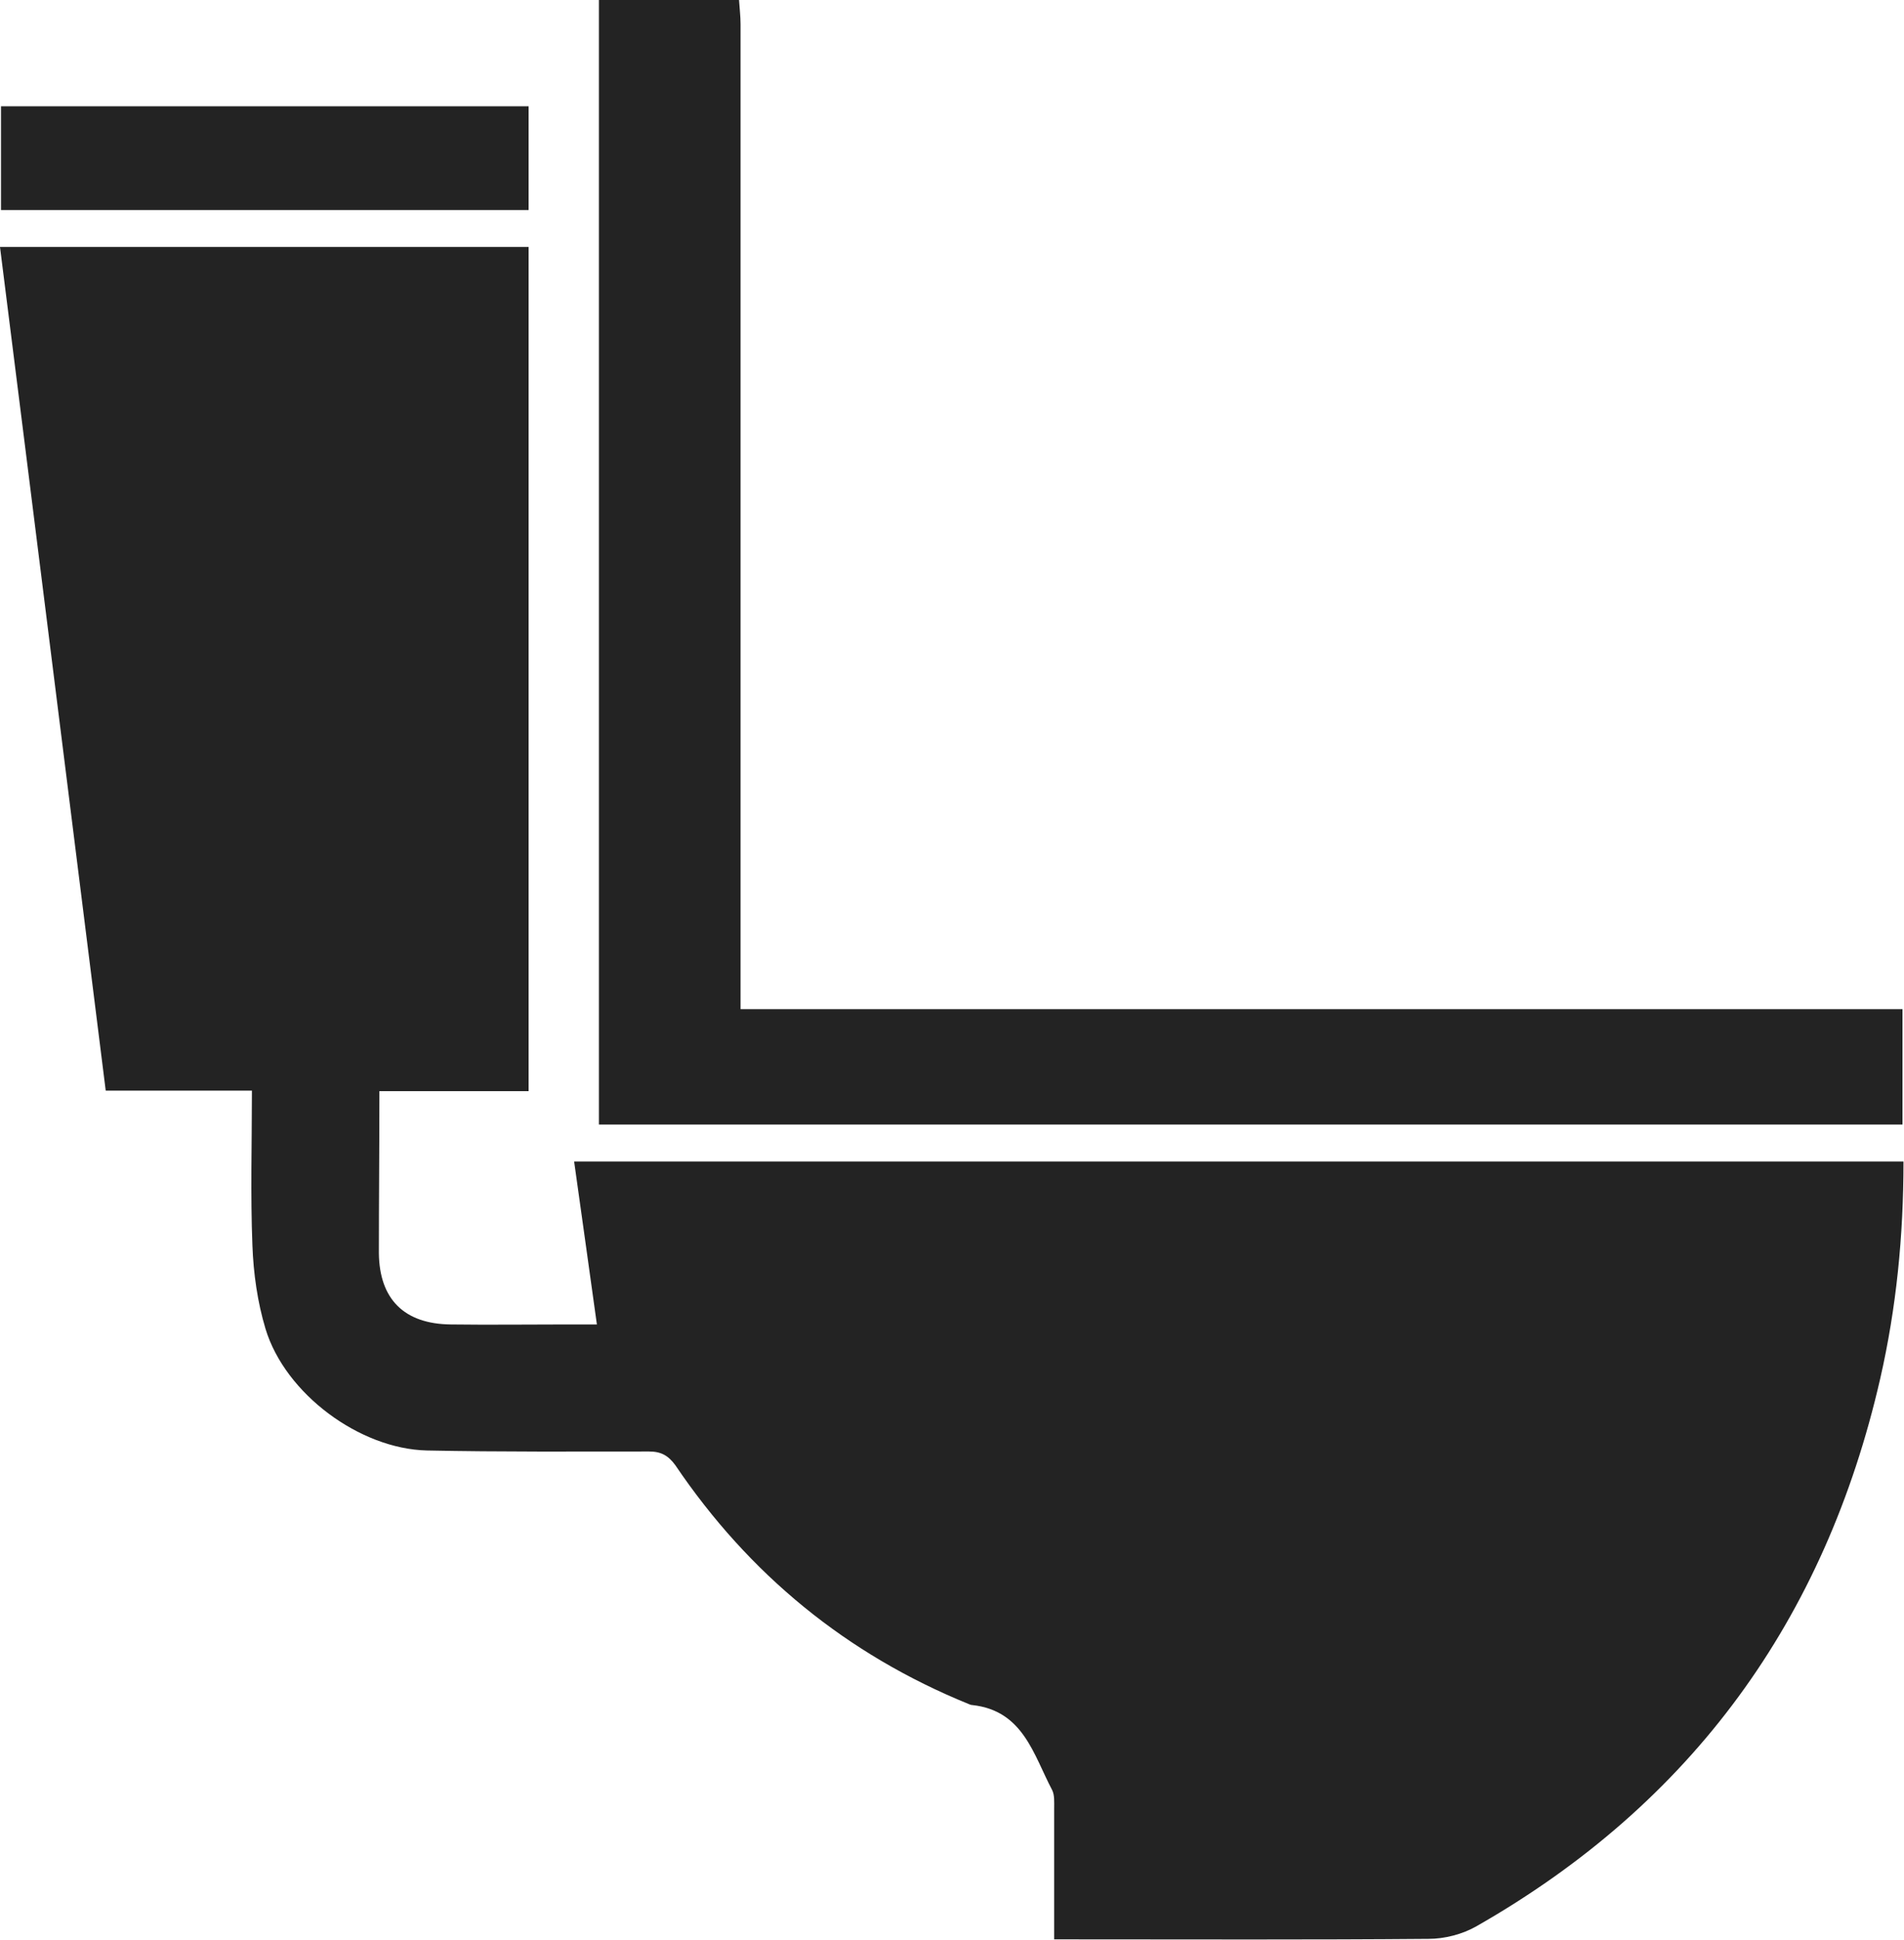 <?xml version="1.0" encoding="utf-8"?>
<!-- Generator: Adobe Illustrator 28.1.0, SVG Export Plug-In . SVG Version: 6.00 Build 0)  -->
<svg version="1.1" id="Capa_1" xmlns="http://www.w3.org/2000/svg" xmlns:xlink="http://www.w3.org/1999/xlink" x="0px" y="0px"
	 viewBox="0 0 376.4 383.3" style="enable-background:new 0 0 376.4 383.3;" xml:space="preserve">
<style type="text/css">
	.st0{fill:#232323;}
</style>
<g>
	<path class="st0" d="M118.4,0c0,74,0,147.9,0,222.2c86,0,171.7,0,257.7,0c0-7.4,0-14.8,0-22.8c-76.4,0-152.8,0-229.7,0
		c0-2.1,0-3.7,0-5.3c0-63.1,0-126.2,0-189.3c0-1.6-0.2-3.2-0.3-4.8C136.9,0,127.7,0,118.4,0z"/>
	<path class="st0" d="M75,215.6c10,0,19.6,0,29.5,0c0-55.7,0-111.1,0-166.8c-34.7,0-69.4,0-104.5,0c7,55.5,13.9,110.9,20.9,166.7
		c9.6,0,19.1,0,28.9,0c0,10.5-0.3,20.5,0.1,30.6c0.2,5.5,1,11.2,2.6,16.5c3.9,12.8,18.6,23.7,31.9,24c14.6,0.3,29.2,0.2,43.9,0.2
		c2.4,0,3.8,0.8,5.2,2.7c14.6,21.6,33.9,37.4,58,47.2c0.2,0.1,0.5,0.2,0.7,0.2c10.1,1.1,12.1,9.8,15.8,16.8c0.5,1,0.4,2.4,0.4,3.7
		c0,8.5,0,16.9,0,25.8c1.7,0,3,0,4.3,0c23.2,0,46.5,0.1,69.7-0.1c3.2,0,6.7-0.9,9.5-2.5c42.6-24.3,68.9-60.6,79.8-108.2
		c3.2-14,4.6-28.2,4.6-42.9c-87.4,0-174.6,0-262.8,0c1.5,10.8,3,21.3,4.5,32.2c-1.9,0-4,0-6,0c-7.6,0-15.2,0.1-22.9,0
		c-9.2-0.1-14.1-5-14.2-14.1C74.9,237.1,75,226.7,75,215.6z"/>
	<path class="st0" d="M104.5,21C69.6,21,35,21,0.2,21c0,6.8,0,13.5,0,20.5c34.6,0,69.3,0,104.3,0C104.5,34.9,104.5,28.1,104.5,21z"
		/>
</g>
</svg>
